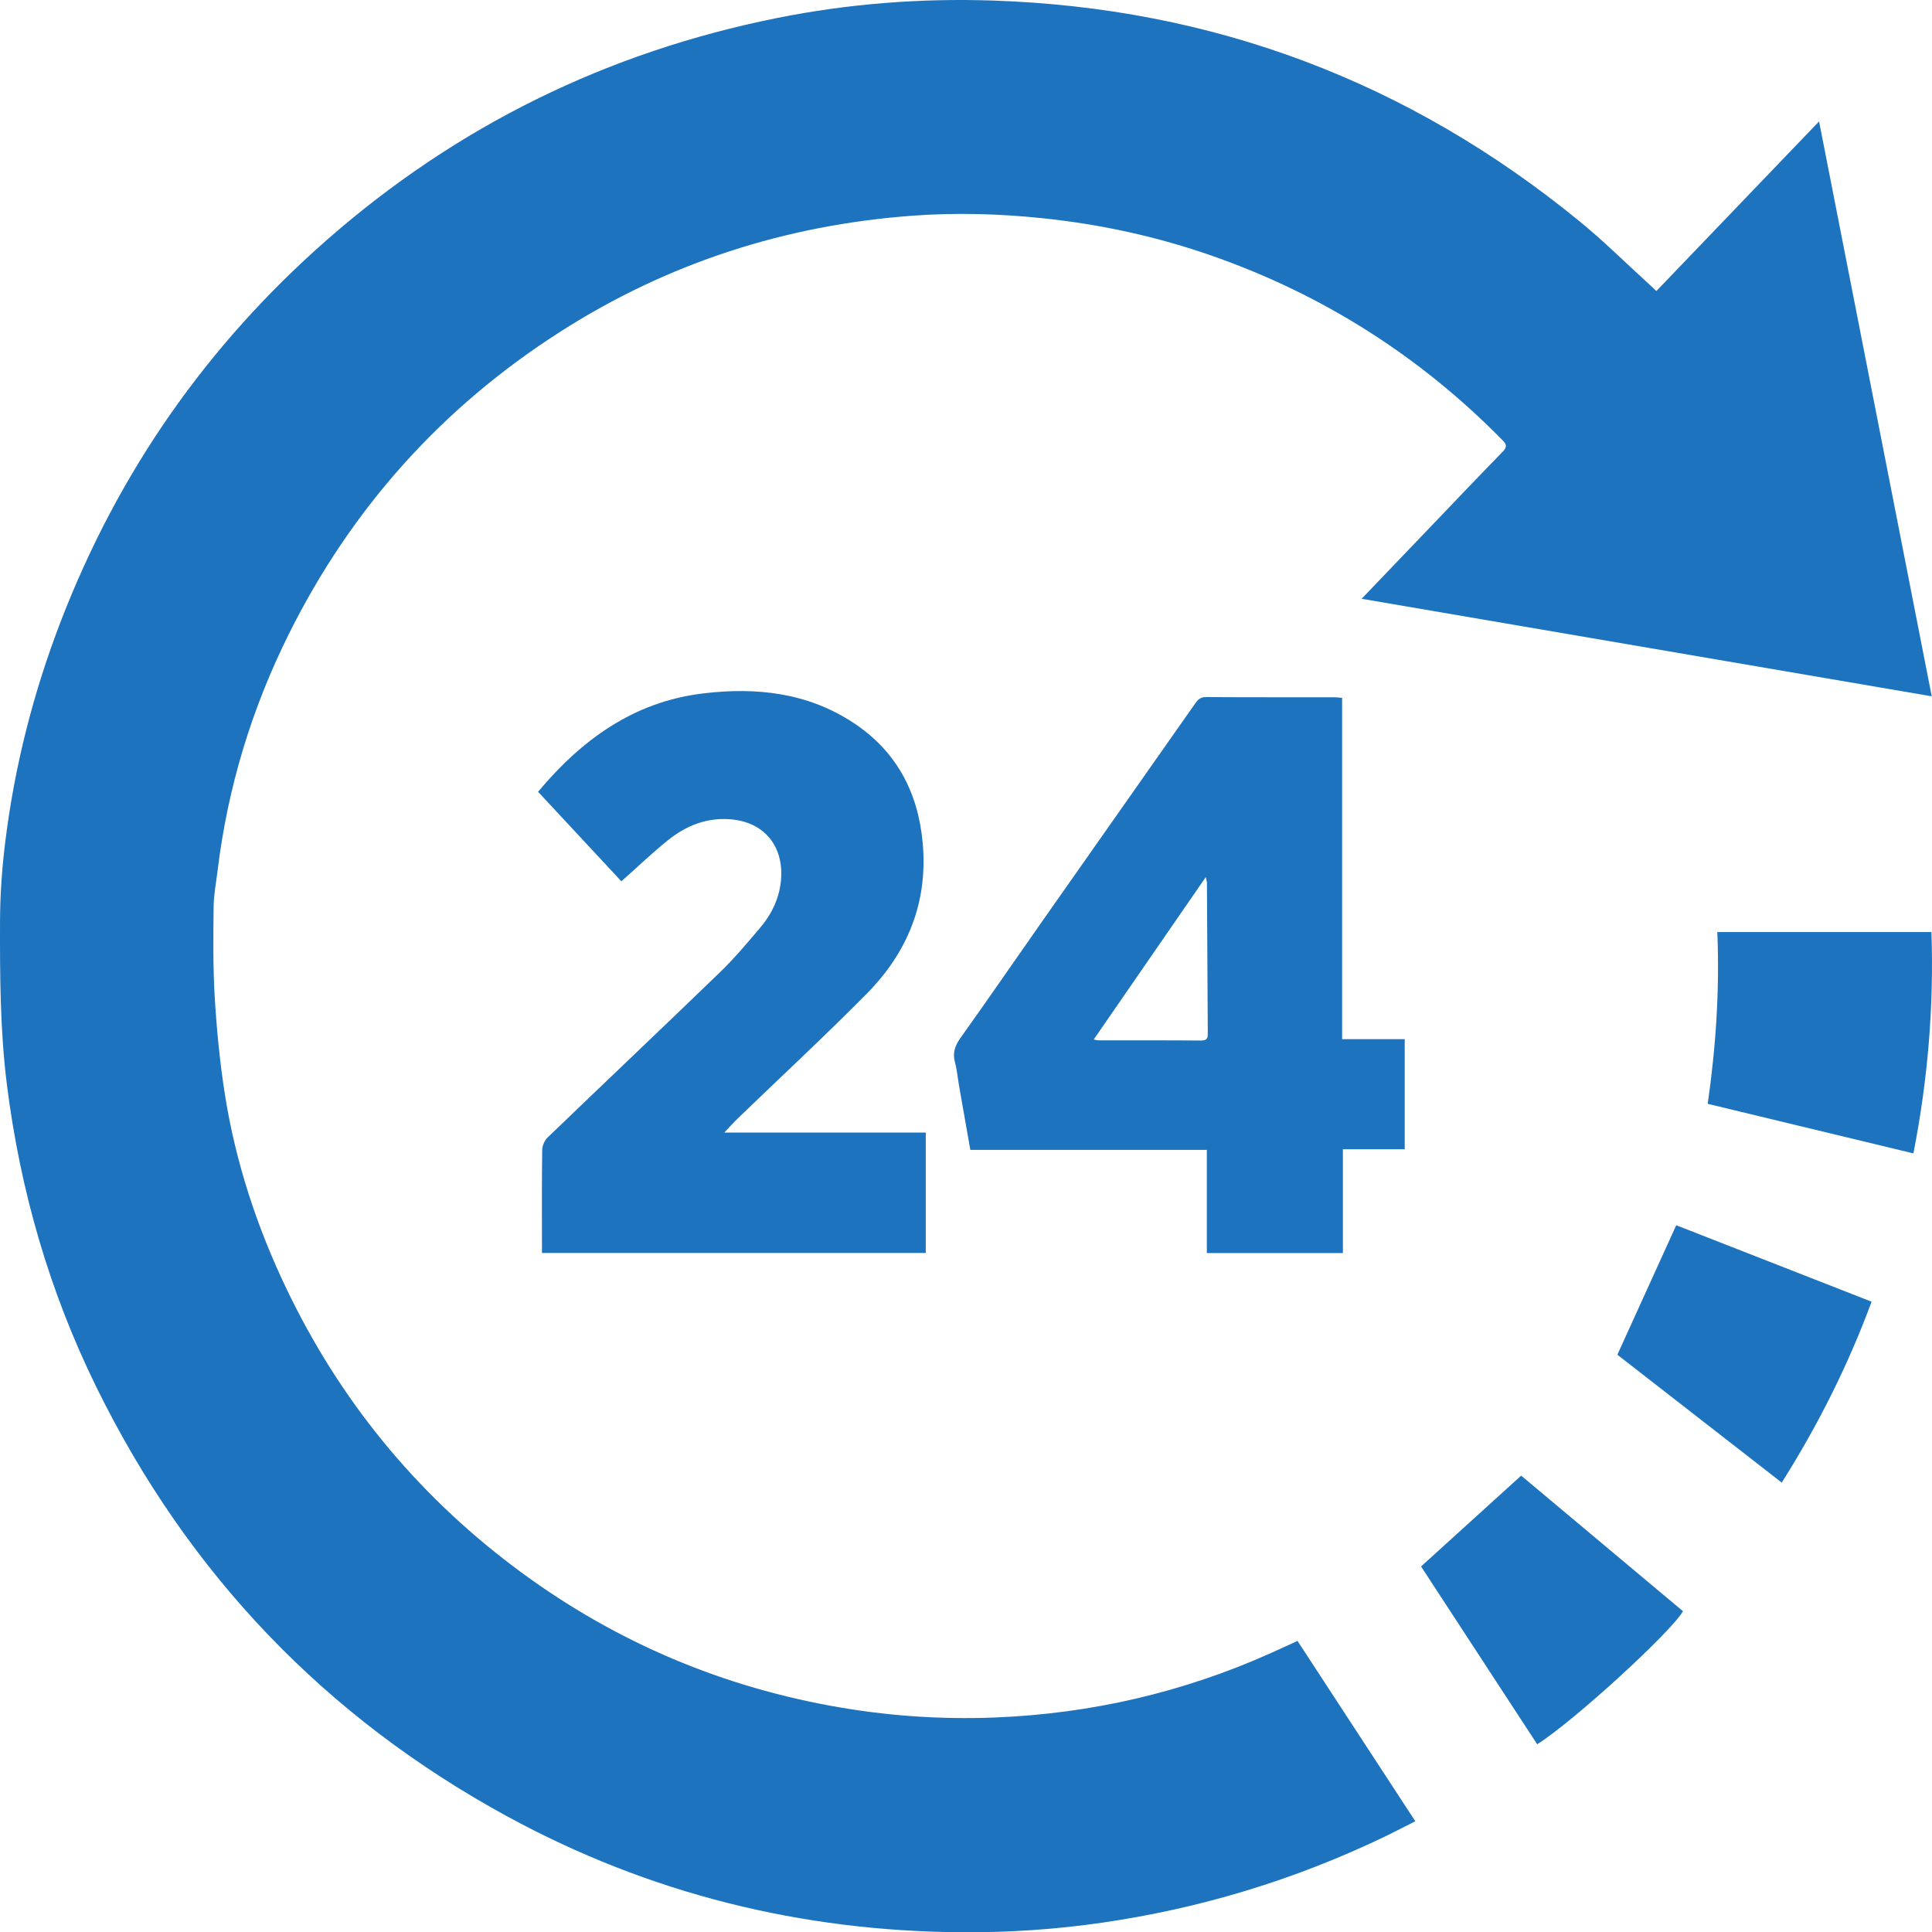 <svg version="1.1" id="1543665438" xmlns="http://www.w3.org/2000/svg" xmlns:xlink="http://www.w3.org/1999/xlink" x="0px" y="0px" viewBox="0 0 1189.227 1189.397" enable-background="new 0 0 1189.227 1189.397" xml:space="preserve" data-icon-custom="true" data-icon-name="24 Emergency Service.svg" style="opacity: 1; visibility: visible; display: inline;" transform-origin="39.5px 39.5px" display="inline" data-level="117" tenwebX_tlevel="22"> <g style="opacity: 1; visibility: visible; display: inline;" data-level="118"> <path display="none" fill-rule="evenodd" clip-rule="evenodd" d="M1403.131,1390.507
		c-533.351,0-1066.648,0-1599.896,0c0-533.351,0-1066.649,0-1599.896c533.351,0,1066.649,0,1599.896,0
		C1403.131,323.961,1403.131,857.26,1403.131,1390.507z M798.671,1010.059c-5.75,2.624-11.016,5.064-16.311,7.438
		c-54.061,24.231-110.771,37.332-169.894,39.688c-34.165,1.362-68.12-1.097-101.811-7.323
		c-71.821-13.274-136.88-41.917-195.06-85.931c-60.195-45.538-106.624-102.487-139.243-170.604
		c-18.289-38.192-31.4-78.114-37.969-119.952c-3.09-19.68-5-39.609-6.207-59.5c-1.125-18.542-0.872-37.186-0.687-55.779
		c0.074-7.431,1.561-14.852,2.459-22.271c6.183-51.007,20.93-99.493,43.78-145.431c38.584-77.565,94.451-139.808,167.482-186.428
		c66.097-42.194,138.553-65.48,216.649-71.208c26.425-1.938,52.843-1.225,79.25,1.5c36.043,3.719,71.168,11.332,105.328,23.326
		c68.239,23.959,127.688,61.785,178.413,113.361c2.735,2.78,2.837,4.311,0.049,7.169c-15.935,16.336-31.646,32.89-47.43,49.372
		c-12.879,13.448-25.752,26.901-39.325,41.082c117.37,20.081,233.895,40.018,350.914,60.039
		c-23.158-118.165-46.149-235.484-69.354-353.886c-33.82,35.269-66.907,69.771-100.132,104.42c-1.583-1.484-2.647-2.511-3.741-3.505
		c-14.535-13.219-28.512-27.121-43.704-39.537C867.051,50.225,746.646,4.787,610.906,0.327
		c-44.566-1.464-88.78,1.975-132.483,10.732C373.829,32.021,281.174,77.472,200.974,147.876
		c-73.588,64.6-128.059,142.68-163.357,234.04C20.47,426.296,8.835,472.104,3.092,519.361c-1.95,16.054-3.045,32.078-3.08,48.363
		c-0.072,33.482,0.069,66.871,4.263,100.135c8.203,65.074,26.19,127.308,55.147,186.182
		c56.419,114.708,140.763,203.016,252.993,264.126c87.124,47.439,180.773,70.643,279.938,71.221
		c28.782,0.168,57.485-1.759,86.024-5.892c60.355-8.74,118.039-26.206,173.044-52.521c6.532-3.124,12.949-6.488,19.764-9.914
		C846.779,1083.701,822.771,1046.95,798.671,1010.059z M742.85,771.326c28.308,0,55.711,0,83.75,0c0-21.387,0-42.436,0-63.911
		c13.063,0,25.492,0,38.063,0c0-22.674,0-44.902,0-67.778c-12.848,0-25.386,0-38.542,0c0-70.385,0-140.124,0-210.06
		c-1.911-0.172-3.202-0.389-4.494-0.39c-26.493-0.021-52.987,0.061-79.48-0.111c-3.505-0.022-4.993,1.856-6.644,4.206
		c-31.086,44.277-62.214,88.524-93.281,132.815c-17.016,24.258-33.801,48.68-51.013,72.798c-3.462,4.851-4.94,9.292-3.368,15.092
		c1.255,4.631,1.64,9.493,2.47,14.243c2.277,13.04,4.585,26.074,6.959,39.552c48.591,0,96.819,0,145.58,0
		C742.85,729.215,742.85,750.136,742.85,771.326z M445.869,697.136c3.264-3.45,5.66-6.192,8.271-8.712
		c26.481-25.559,53.496-50.59,79.364-76.755c25.189-25.478,37.762-56.296,34.457-92.746c-2.827-31.183-16.103-56.421-42.455-73.873
		c-28.384-18.797-60.144-22.181-92.973-18.193c-42.468,5.157-74.427,28.408-101.341,60.516
		c17.266,18.552,34.451,37.018,51.29,55.111c9.809-8.716,18.832-17.355,28.516-25.177c11.197-9.043,23.997-14.225,38.817-12.984
		c20.566,1.723,31.829,16.243,31.068,35.066c-0.488,12.066-5.318,22.654-13.049,31.752c-7.865,9.256-15.686,18.644-24.399,27.069
		c-35.326,34.161-71.023,67.938-106.428,102.021c-1.872,1.802-3.229,5.085-3.265,7.7c-0.271,19.495-0.146,38.996-0.146,58.495
		c0,1.617,0,3.234,0,4.837c79.215,0,157.766,0,236.246,0c0-24.826,0-49.242,0-74.127
		C528.583,697.136,487.664,697.136,445.869,697.136z M1057.075,573.719c1.493,35.525-0.885,70.6-5.894,105.74
		c42.359,10.206,84.275,20.306,126.603,30.505c8.892-45.404,12.651-90.559,11.104-136.245
		C1144.507,573.719,1101.079,573.719,1057.075,573.719z M1031.796,754.188c-12.108,26.631-24.055,52.903-36.24,79.703
		c33.258,25.87,67.098,52.193,101.181,78.705c22.295-35.337,40.789-72.049,55.308-111.349
		C1111.597,785.418,1071.586,769.76,1031.796,754.188z M874.716,964.215c23.472,35.938,47.482,72.7,71.487,109.454
		c21.643-13.509,81.959-68.563,89.749-81.896c-33.402-27.985-66.833-55.994-99.616-83.462
		C915.741,926.996,895.426,945.427,874.716,964.215z" style="opacity:1;stroke-width:1px;stroke-linecap:butt;stroke-linejoin:miter;transform-origin:0px 0px;" data-level="115" fill="rgb(255, 255, 255)"></path> 
 <path fill-rule="evenodd" clip-rule="evenodd" d="M798.671,1010.059c24.1,36.891,48.108,73.642,72.514,111.001
		c-6.814,3.426-13.231,6.79-19.764,9.914c-55.005,26.315-112.688,43.781-173.044,52.521c-28.539,4.133-57.242,6.06-86.024,5.892
		c-99.164-0.578-192.813-23.781-279.938-71.221c-112.23-61.11-196.574-149.418-252.993-264.126
		C30.465,795.167,12.478,732.933,4.274,667.859c-4.193-33.264-4.335-66.652-4.263-100.135c0.035-16.285,1.13-32.31,3.08-48.363
		c5.743-47.257,17.378-93.064,34.524-137.444c35.299-91.36,89.77-169.44,163.357-234.04
		c80.2-70.404,172.855-115.855,277.449-136.817C522.126,2.301,566.34-1.137,610.906,0.327
		c135.739,4.46,256.145,49.898,361.225,135.775c15.192,12.416,29.169,26.318,43.704,39.537c1.094,0.994,2.158,2.021,3.741,3.505
		c33.225-34.648,66.312-69.151,100.132-104.42c23.204,118.401,46.195,235.721,69.354,353.886
		c-117.02-20.021-233.544-39.958-350.914-60.039c13.573-14.181,26.446-27.634,39.325-41.082
		c15.783-16.482,31.495-33.036,47.43-49.372c2.788-2.858,2.687-4.389-0.049-7.169c-50.726-51.576-110.174-89.402-178.413-113.361
		c-34.16-11.994-69.285-19.607-105.328-23.326c-26.407-2.725-52.825-3.438-79.25-1.5c-78.097,5.728-150.553,29.014-216.649,71.208
		c-73.031,46.62-128.898,108.862-167.482,186.428c-22.851,45.938-37.598,94.424-43.78,145.431
		c-0.898,7.419-2.385,14.84-2.459,22.271c-0.186,18.594-0.438,37.237,0.687,55.779c1.207,19.891,3.117,39.82,6.207,59.5
		c6.568,41.838,19.68,81.76,37.969,119.952c32.619,68.116,79.048,125.065,139.243,170.604
		c58.18,44.014,123.238,72.656,195.06,85.931c33.69,6.227,67.646,8.686,101.811,7.323c59.123-2.356,115.833-15.457,169.894-39.688
		C787.655,1015.124,792.921,1012.683,798.671,1010.059z" style="opacity:1;stroke-width:1px;stroke-linecap:butt;stroke-linejoin:miter;transform-origin:0px 0px;display:inline;" data-level="119" fill="rgb(30, 115, 190)"></path> 
 <path fill-rule="evenodd" clip-rule="evenodd" d="M742.85,771.326c0-21.189,0-42.11,0-63.544c-48.761,0-96.989,0-145.58,0
		c-2.374-13.478-4.682-26.512-6.959-39.552c-0.83-4.75-1.215-9.612-2.47-14.243c-1.572-5.8-0.094-10.241,3.368-15.092
		c17.212-24.118,33.997-48.54,51.013-72.798c31.067-44.291,62.195-88.538,93.281-132.815c1.65-2.35,3.139-4.229,6.644-4.206
		c26.493,0.172,52.987,0.091,79.48,0.111c1.292,0.001,2.583,0.218,4.494,0.39c0,69.936,0,139.675,0,210.06
		c13.156,0,25.694,0,38.542,0c0,22.876,0,45.104,0,67.778c-12.571,0-25.001,0-38.063,0c0,21.476,0,42.524,0,63.911
		C798.561,771.326,771.157,771.326,742.85,771.326z M673.227,639.864c1.789,0.343,2.262,0.512,2.735,0.513
		c21.149,0.021,42.299-0.062,63.447,0.112c4.084,0.034,4.05-2.117,4.03-5.026c-0.203-30.627-0.343-61.254-0.521-91.881
		c-0.005-0.736-0.263-1.471-0.691-3.731C718.862,573.715,696.274,606.457,673.227,639.864z" style="opacity:1;stroke-width:1px;stroke-linecap:butt;stroke-linejoin:miter;transform-origin:0px 0px;display:inline;" data-level="120" fill="rgb(30, 115, 190)"></path> 
 <path fill-rule="evenodd" clip-rule="evenodd" d="M445.869,697.136c41.795,0,82.714,0,123.975,0c0,24.885,0,49.301,0,74.127
		c-78.48,0-157.031,0-236.246,0c0-1.603,0-3.22,0-4.837c0-19.499-0.124-39,0.146-58.495c0.036-2.615,1.393-5.898,3.265-7.7
		c35.404-34.082,71.102-67.859,106.428-102.021c8.714-8.426,16.534-17.813,24.399-27.069c7.73-9.098,12.561-19.686,13.049-31.752
		c0.761-18.823-10.502-33.344-31.068-35.066c-14.82-1.24-27.62,3.941-38.817,12.984c-9.684,7.821-18.707,16.461-28.516,25.177
		c-16.839-18.094-34.024-36.56-51.29-55.111c26.914-32.107,58.873-55.358,101.341-60.516c32.829-3.987,64.589-0.604,92.973,18.193
		c26.353,17.452,39.628,42.69,42.455,73.873c3.305,36.45-9.268,67.269-34.457,92.746c-25.868,26.165-52.883,51.196-79.364,76.755
		C451.529,690.944,449.133,693.686,445.869,697.136z" style="opacity:1;stroke-width:1px;stroke-linecap:butt;stroke-linejoin:miter;transform-origin:0px 0px;display:inline;" data-level="121" fill="rgb(30, 115, 190)"></path> 
 <path fill-rule="evenodd" clip-rule="evenodd" d="M1057.075,573.719c44.004,0,87.432,0,131.813,0
		c1.548,45.687-2.212,90.841-11.104,136.245c-42.327-10.199-84.243-20.299-126.603-30.505
		C1056.19,644.319,1058.568,609.245,1057.075,573.719z" style="opacity:1;stroke-width:1px;stroke-linecap:butt;stroke-linejoin:miter;transform-origin:0px 0px;display:inline;" data-level="122" fill="rgb(30, 115, 190)"></path> 
 <path fill-rule="evenodd" clip-rule="evenodd" d="M1031.796,754.188c39.79,15.572,79.801,31.23,120.248,47.06
		c-14.519,39.3-33.013,76.012-55.308,111.349c-34.083-26.512-67.923-52.835-101.181-78.705
		C1007.741,807.091,1019.688,780.819,1031.796,754.188z" style="opacity:1;stroke-width:1px;stroke-linecap:butt;stroke-linejoin:miter;transform-origin:0px 0px;display:inline;" data-level="123" fill="rgb(30, 115, 190)"></path> 
 <path fill-rule="evenodd" clip-rule="evenodd" d="M874.716,964.215c20.71-18.788,41.025-37.22,61.62-55.903
		c32.783,27.468,66.214,55.477,99.616,83.462c-7.79,13.332-68.106,68.387-89.749,81.896
		C922.198,1036.916,898.188,1000.154,874.716,964.215z" style="opacity:1;stroke-width:1px;stroke-linecap:butt;stroke-linejoin:miter;transform-origin:0px 0px;display:inline;" data-level="124" fill="rgb(30, 115, 190)"></path> 
 <path display="none" fill-rule="evenodd" clip-rule="evenodd" d="M673.227,639.864
		c23.048-33.407,45.636-66.148,69-100.014c0.429,2.261,0.687,2.995,0.691,3.731c0.179,30.627,0.318,61.254,0.521,91.881
		c0.02,2.909,0.054,5.061-4.03,5.026c-21.148-0.174-42.298-0.091-63.447-0.112C675.488,640.375,675.016,640.207,673.227,639.864z" style="opacity:1;stroke-width:1px;stroke-linecap:butt;stroke-linejoin:miter;transform-origin:0px 0px;" data-level="116" fill="rgb(255, 255, 255)"></path> 
</g> 
</svg>